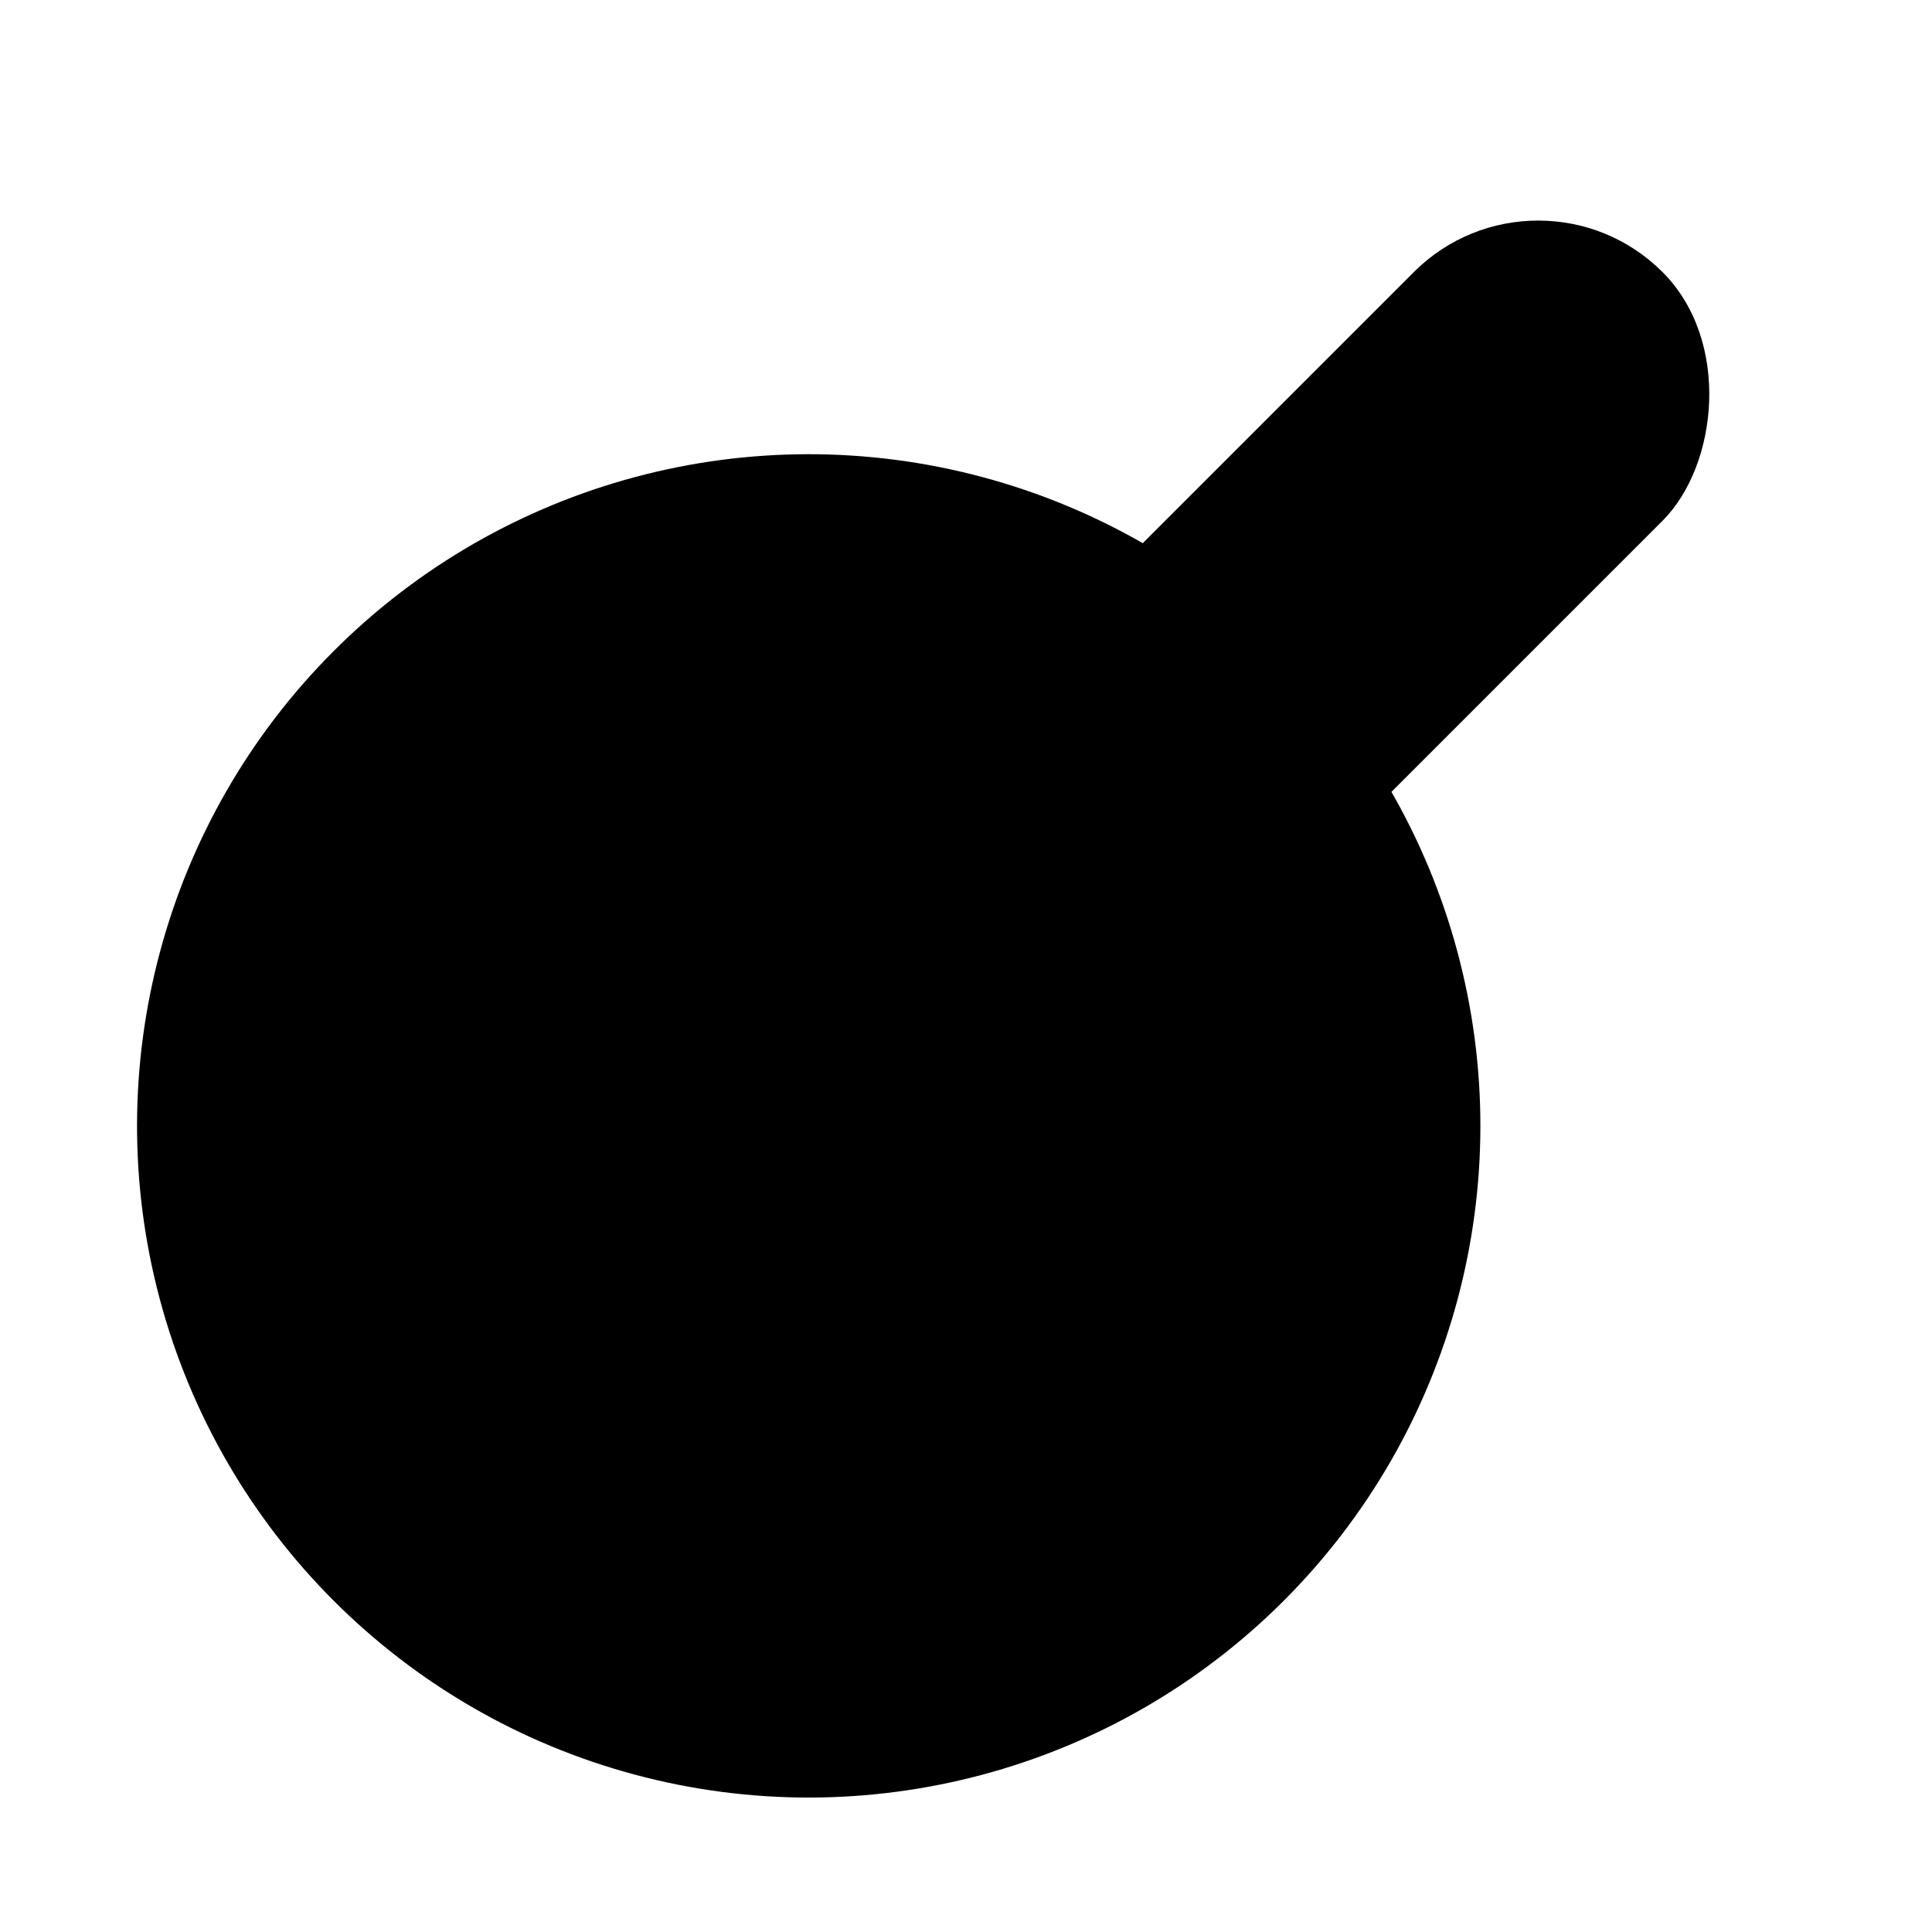 <?xml version="1.0" encoding="UTF-8" standalone="no"?>
<!-- Created with Inkscape (http://www.inkscape.org/) -->

<svg
   width="66.146mm"
   height="66.146mm"
   viewBox="0 0 66.146 66.146"
   version="1.1"
   id="svg5"
   inkscape:version="1.2.2 (732a01da63, 2022-12-09)"
   sodipodi:docname="pan.svg"
   inkscape:export-filename="tdgmdev.png"
   inkscape:export-xdpi="1031.03"
   inkscape:export-ydpi="1031.03"
   xmlns:inkscape="http://www.inkscape.org/namespaces/inkscape"
   xmlns:sodipodi="http://sodipodi.sourceforge.net/DTD/sodipodi-0.dtd"
   xmlns="http://www.w3.org/2000/svg"
   xmlns:svg="http://www.w3.org/2000/svg">
  <sodipodi:namedview
     id="namedview7"
     pagecolor="#ffffff"
     bordercolor="#666666"
     borderopacity="1.0"
     inkscape:showpageshadow="2"
     inkscape:pageopacity="0.0"
     inkscape:pagecheckerboard="0"
     inkscape:deskcolor="#d1d1d1"
     inkscape:document-units="mm"
     showgrid="false"
     inkscape:zoom="2.0560856"
     inkscape:cx="91.43588"
     inkscape:cy="115.51075"
     inkscape:window-width="1920"
     inkscape:window-height="996"
     inkscape:window-x="-8"
     inkscape:window-y="-8"
     inkscape:window-maximized="1"
     inkscape:current-layer="g9203" />
  <defs
     id="defs2">
    <filter
       inkscape:collect="always"
       style="color-interpolation-filters:sRGB"
       id="filter6867">
      <feGaussianBlur
         inkscape:collect="always"
         stdDeviation="0.329"
         id="feGaussianBlur6869" />
    </filter>
  </defs>
  <g
     inkscape:label="Layer 1"
     inkscape:groupmode="layer"
     id="layer1"
     transform="translate(-60.055,-48.408)">
    <g
       id="g8696"
       transform="translate(-2.149,-4.436)">
      <g
         id="g9461">
        <g
           id="g9203"
           transform="matrix(0.948,0,0,0.948,5.002,4.51)"
           style="stroke-width:1.055">
          <circle
             style="fill:#000000;fill-opacity:1;stroke:none;stroke-width:0.558;stroke-linecap:round;stroke-linejoin:round;stroke-miterlimit:3.97;stroke-dasharray:none;stroke-opacity:1"
             id="circle8688"
             cx="128.123"
             cy="1.485"
             r="24.257"
             transform="rotate(45)" />
          <rect
             style="fill:#000000;fill-opacity:1;stroke:none;stroke-width:6.981;stroke-linecap:square;stroke-miterlimit:3.97"
             id="rect541"
             width="12.702"
             height="49.079"
             x="121.772"
             y="-42.123"
             ry="6.351"
             transform="rotate(45)" />
        </g>
      </g>
    </g>
    <g
       aria-label="T"
       id="g5506"
       style="font-size:10.583px;line-height:1.25;font-family:'Open Sans';-inkscape-font-specification:'Open Sans';fill:#95c7b9;fill-opacity:1;stroke:none;stroke-width:0.174;stroke-dasharray:none;stroke-opacity:1"
       transform="matrix(3.034,0,0,3.034,-214.665,-112.035)" />
    <g
       aria-label="T"
       id="g6865"
       style="font-size:10.583px;line-height:1.25;font-family:'Open Sans';-inkscape-font-specification:'Open Sans';fill:#bfffed;fill-opacity:1;stroke:none;stroke-width:0.174;stroke-dasharray:none;stroke-opacity:1;filter:url(#filter6867)"
       transform="matrix(3.034,0,0,3.034,-214.665,-112.035)" />
  </g>
</svg>
